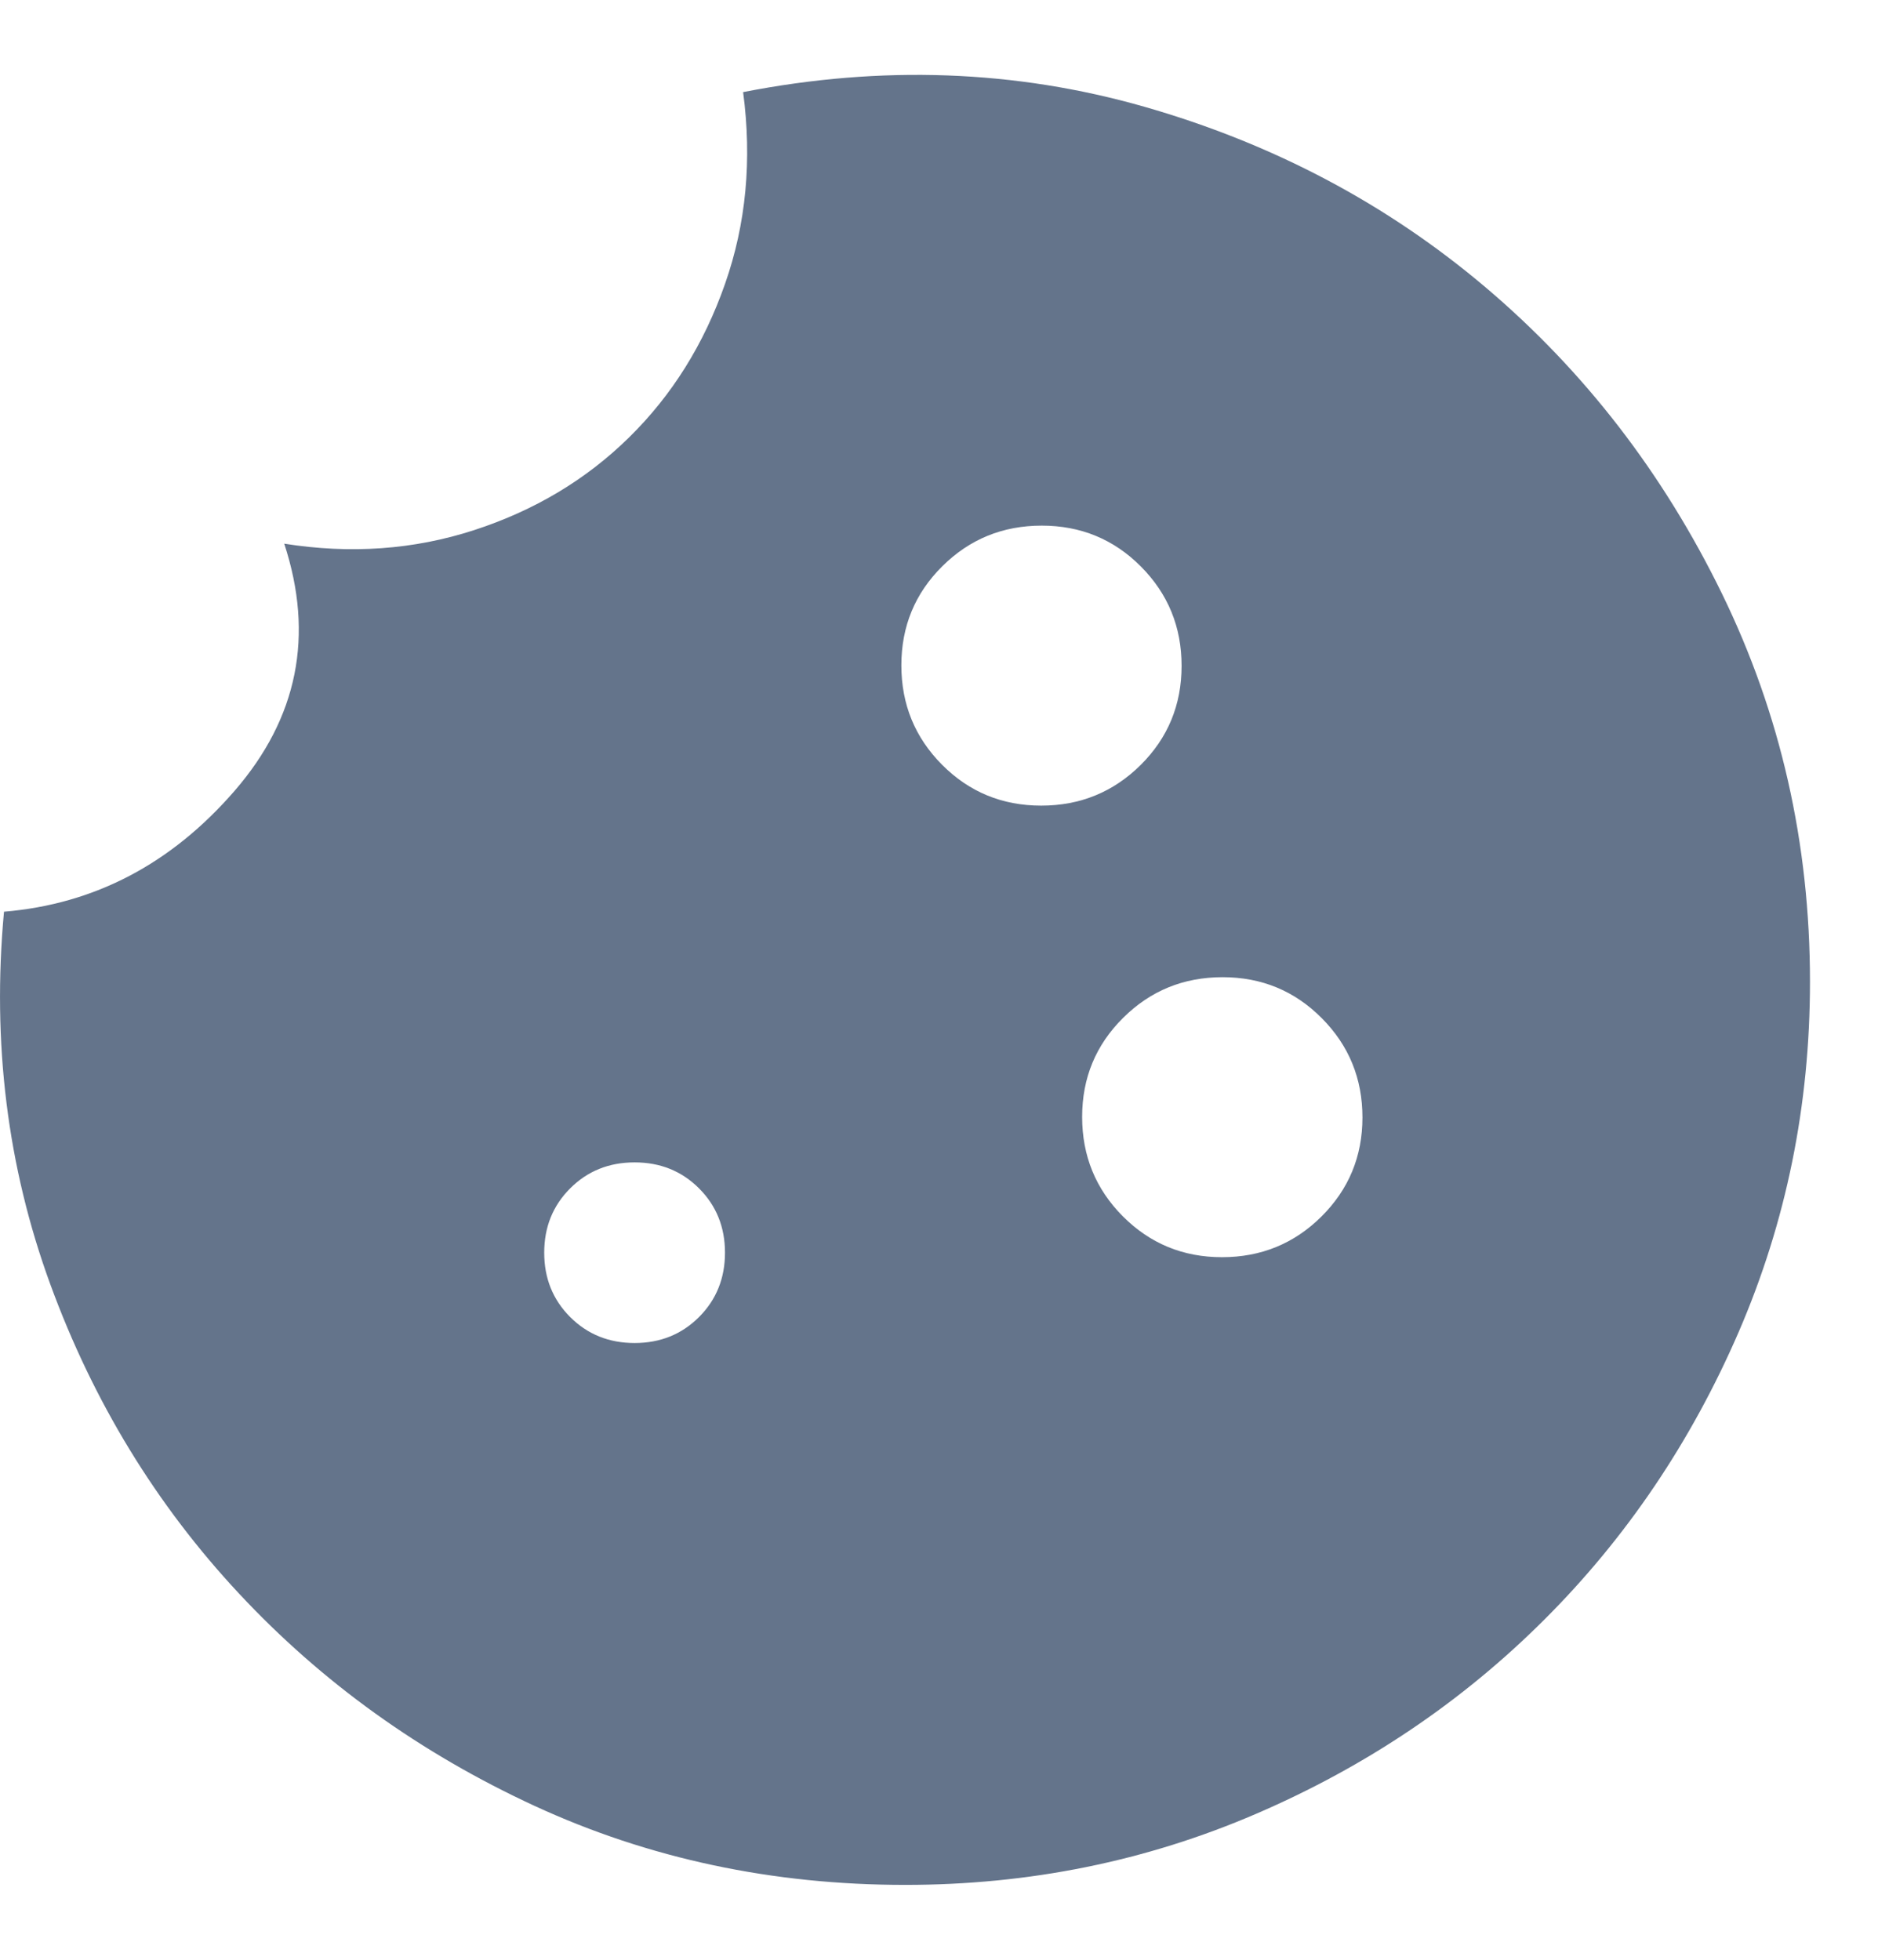 <svg width="23" height="24" viewBox="0 0 23 24" fill="none" xmlns="http://www.w3.org/2000/svg">
<path d="M12.752 9.866C12.274 9.866 11.869 9.699 11.537 9.365C11.205 9.031 11.039 8.625 11.039 8.148C11.039 7.671 11.206 7.266 11.54 6.935C11.874 6.603 12.28 6.437 12.758 6.437C13.236 6.437 13.641 6.604 13.973 6.938C14.305 7.272 14.471 7.677 14.471 8.154C14.471 8.632 14.304 9.036 13.97 9.368C13.635 9.7 13.229 9.866 12.752 9.866ZM14.966 15.396C14.488 15.396 14.084 15.229 13.751 14.895C13.419 14.561 13.253 14.155 13.253 13.678C13.253 13.201 13.42 12.797 13.755 12.465C14.089 12.133 14.495 11.967 14.973 11.967C15.45 11.967 15.855 12.134 16.187 12.468C16.52 12.802 16.686 13.208 16.686 13.685C16.686 14.162 16.518 14.566 16.184 14.898C15.85 15.23 15.444 15.396 14.966 15.396ZM7.772 16.447C7.458 16.447 7.195 16.341 6.983 16.129C6.771 15.917 6.665 15.654 6.665 15.341C6.665 15.027 6.771 14.765 6.983 14.553C7.195 14.341 7.458 14.235 7.772 14.235C8.086 14.235 8.349 14.341 8.561 14.553C8.773 14.765 8.879 15.027 8.879 15.341C8.879 15.654 8.773 15.917 8.561 16.129C8.349 16.341 8.086 16.447 7.772 16.447ZM11.087 23.083C12.605 23.083 14.037 22.793 15.385 22.212C16.732 21.632 17.908 20.839 18.914 19.834C19.92 18.83 20.713 17.654 21.295 16.309C21.876 14.963 22.167 13.534 22.167 12.023C22.167 10.326 21.807 8.741 21.087 7.266C20.367 5.792 19.403 4.543 18.194 3.519C16.986 2.496 15.592 1.759 14.014 1.307C12.436 0.856 10.799 0.796 9.101 1.128C9.211 1.957 9.138 2.741 8.879 3.478C8.621 4.215 8.229 4.842 7.703 5.358C7.177 5.875 6.545 6.252 5.807 6.492C5.068 6.732 4.293 6.787 3.481 6.658C3.85 7.783 3.647 8.792 2.872 9.686C2.097 10.58 1.156 11.073 0.049 11.165C-0.099 12.769 0.09 14.29 0.616 15.728C1.142 17.166 1.913 18.429 2.928 19.516C3.943 20.604 5.149 21.47 6.548 22.116C7.947 22.761 9.46 23.083 11.087 23.083Z" fill="#64748B"/>
</svg>
